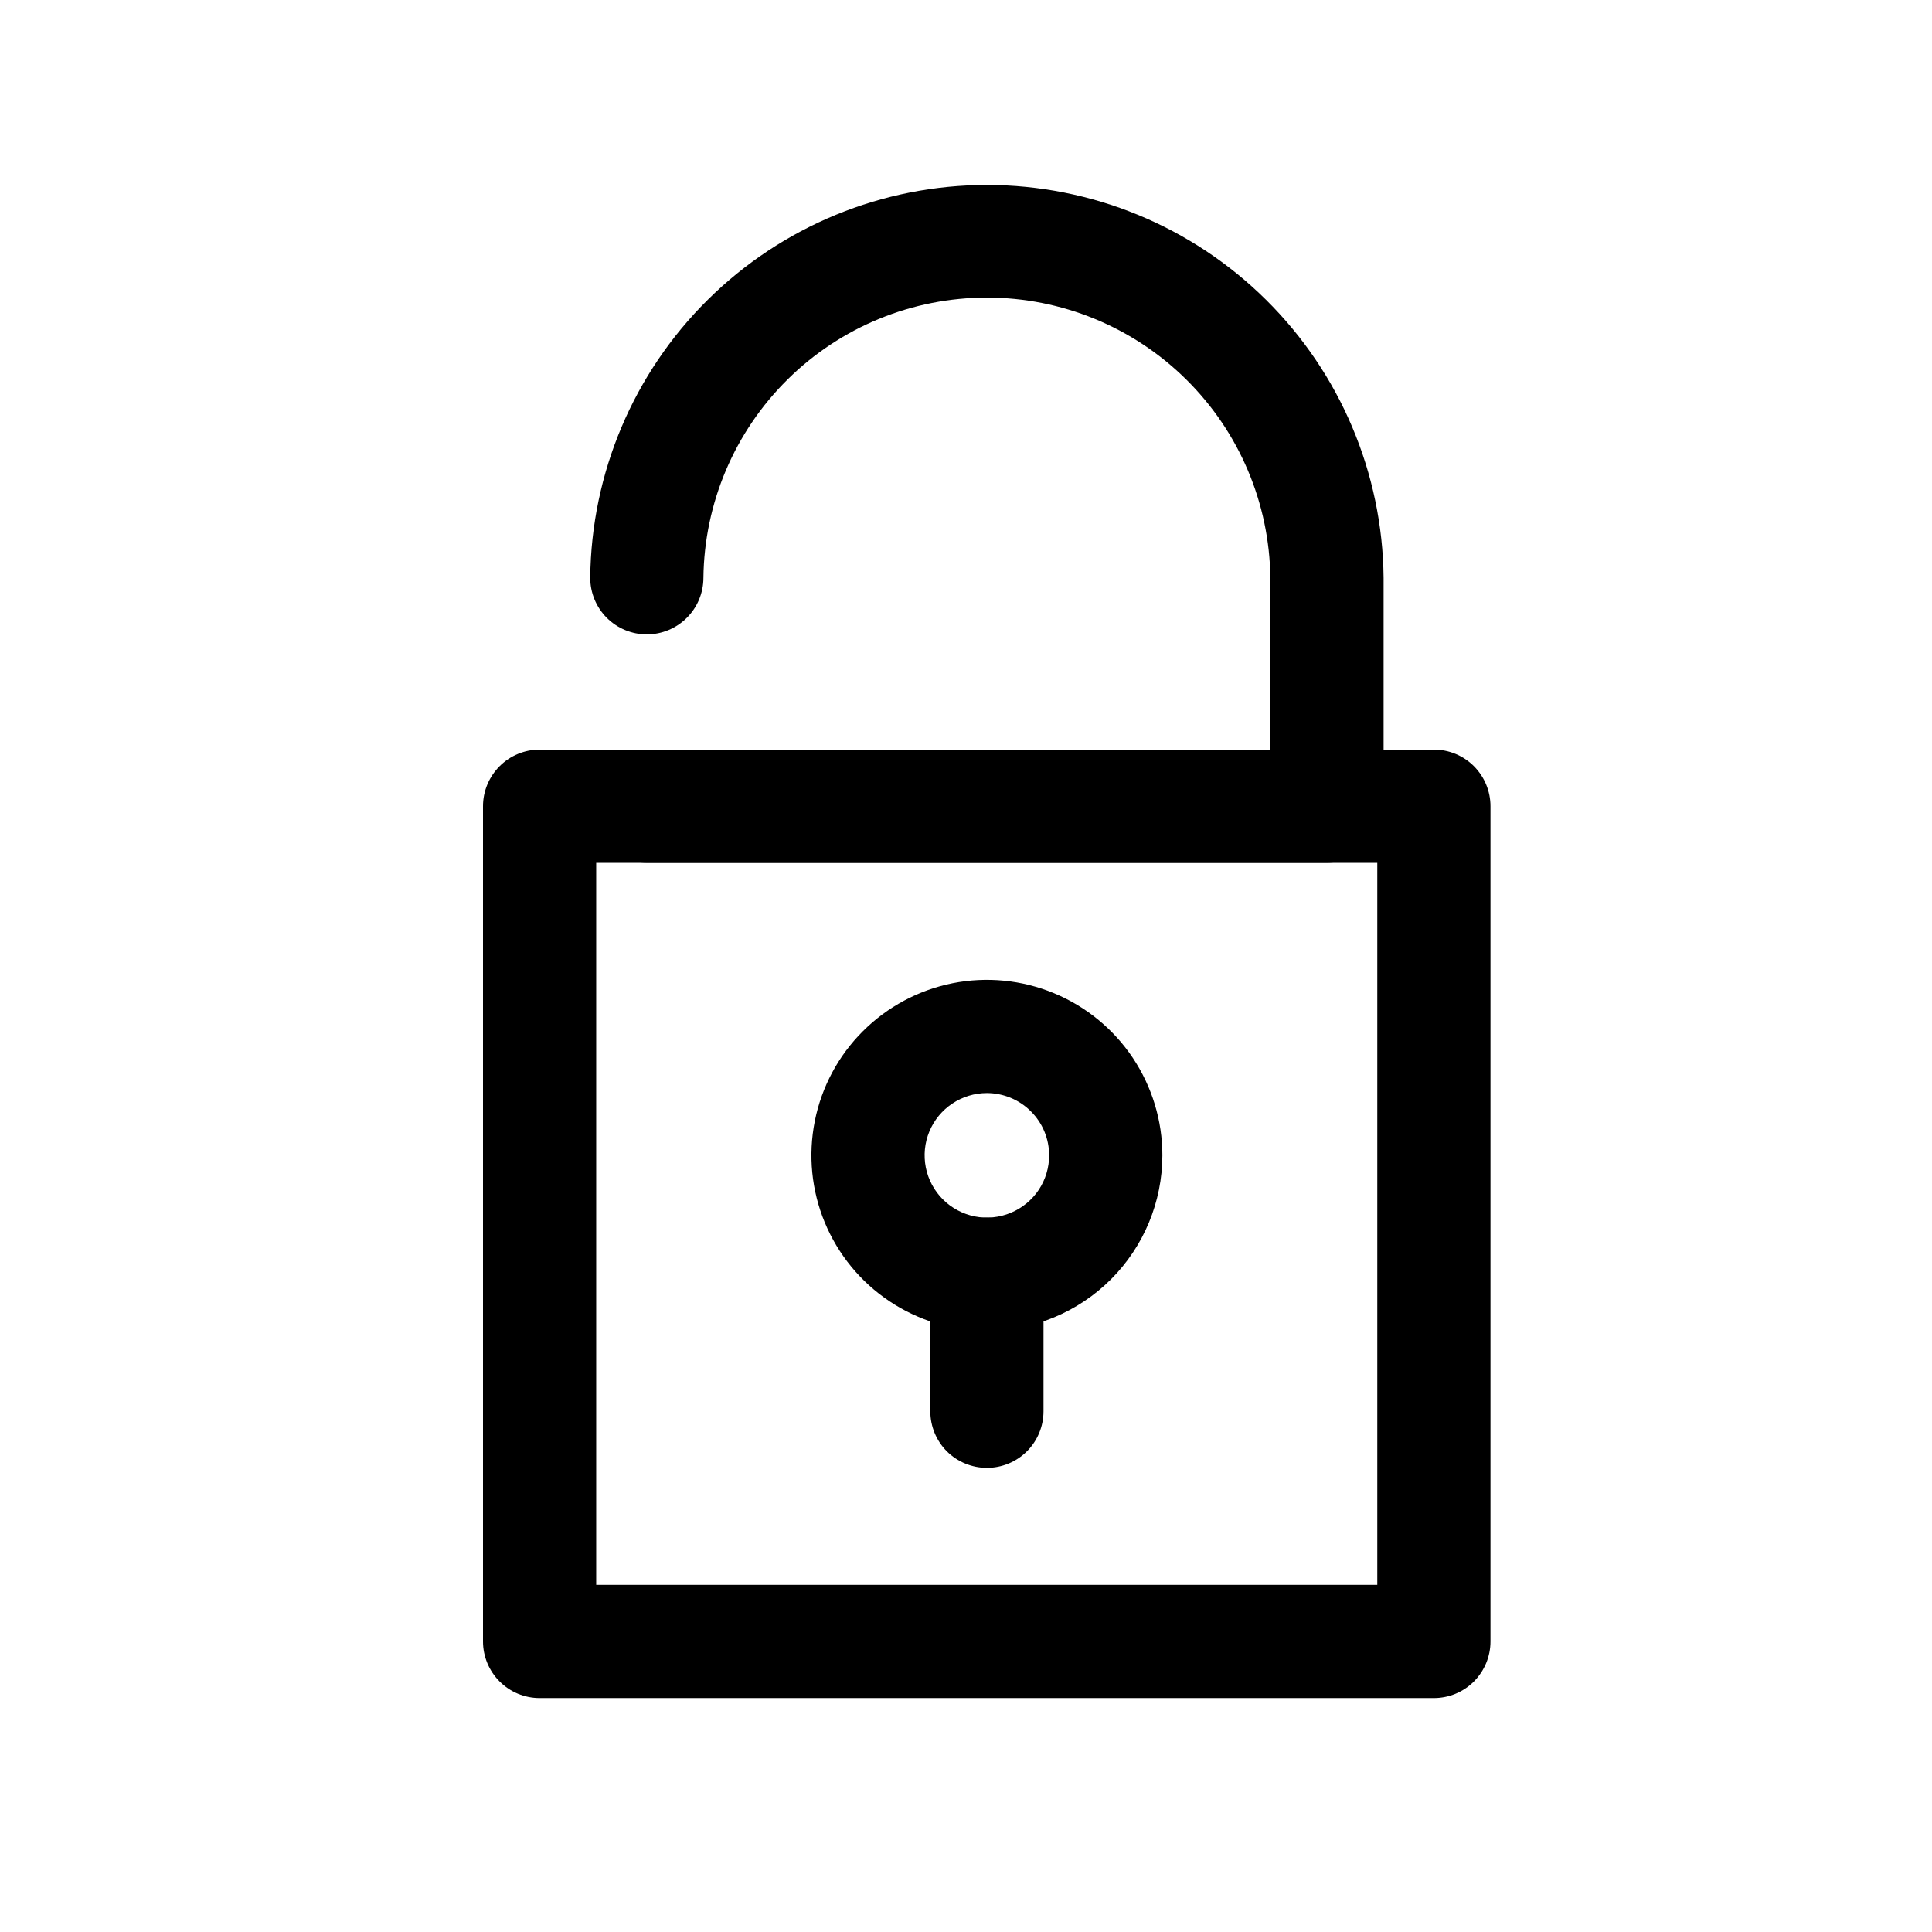 <svg width="34" height="34" viewBox="0 0 34 34" fill="none" xmlns="http://www.w3.org/2000/svg">
<path d="M25.234 29.883H9.496C9.232 29.883 8.979 29.778 8.792 29.591C8.605 29.404 8.5 29.151 8.5 28.887V14.188C8.5 13.924 8.605 13.671 8.792 13.484C8.979 13.297 9.232 13.192 9.496 13.192H25.234C25.499 13.192 25.752 13.297 25.939 13.484C26.125 13.671 26.23 13.924 26.23 14.188V28.887C26.23 29.151 26.125 29.404 25.939 29.591C25.752 29.778 25.499 29.883 25.234 29.883ZM10.492 27.891H24.238V15.185H10.492V27.891Z" fill="black"/>
<path d="M23.352 15.184H11.383C11.119 15.184 10.865 15.079 10.678 14.893C10.492 14.706 10.387 14.453 10.387 14.188C10.387 13.924 10.492 13.671 10.678 13.484C10.865 13.297 11.119 13.192 11.383 13.192H22.356V10.168C22.341 8.855 21.809 7.601 20.875 6.678C19.941 5.754 18.681 5.237 17.368 5.237C16.055 5.237 14.794 5.754 13.86 6.678C12.926 7.601 12.394 8.855 12.379 10.168C12.379 10.432 12.274 10.686 12.087 10.872C11.9 11.059 11.647 11.164 11.383 11.164C11.119 11.164 10.865 11.059 10.678 10.872C10.492 10.686 10.387 10.432 10.387 10.168C10.405 8.328 11.148 6.57 12.455 5.276C13.762 3.981 15.528 3.255 17.368 3.255C19.207 3.255 20.973 3.981 22.28 5.276C23.587 6.57 24.331 8.328 24.349 10.168V14.188C24.349 14.453 24.244 14.706 24.057 14.893C23.87 15.079 23.617 15.184 23.352 15.184Z" fill="black"/>
<path d="M17.368 23.42C16.757 23.42 16.16 23.239 15.652 22.899C15.144 22.56 14.749 22.078 14.515 21.514C14.281 20.95 14.22 20.329 14.339 19.73C14.458 19.131 14.752 18.58 15.184 18.149C15.616 17.717 16.166 17.423 16.765 17.303C17.364 17.184 17.985 17.245 18.549 17.479C19.114 17.713 19.596 18.109 19.935 18.616C20.274 19.124 20.456 19.721 20.456 20.332C20.455 21.151 20.129 21.936 19.55 22.515C18.971 23.093 18.186 23.419 17.368 23.42ZM17.368 19.236C17.151 19.236 16.939 19.301 16.759 19.421C16.579 19.541 16.438 19.712 16.355 19.913C16.272 20.113 16.251 20.333 16.293 20.546C16.335 20.758 16.44 20.954 16.593 21.107C16.746 21.26 16.941 21.364 17.154 21.407C17.366 21.449 17.587 21.427 17.787 21.344C17.987 21.261 18.158 21.121 18.279 20.941C18.399 20.761 18.463 20.549 18.463 20.332C18.463 20.041 18.348 19.763 18.142 19.558C17.937 19.352 17.658 19.237 17.368 19.236Z" fill="black"/>
<path d="M17.368 25.832C17.104 25.832 16.85 25.727 16.663 25.541C16.477 25.354 16.372 25.101 16.372 24.836V22.424C16.372 22.16 16.477 21.906 16.663 21.72C16.85 21.533 17.104 21.428 17.368 21.428C17.632 21.428 17.885 21.533 18.072 21.72C18.259 21.906 18.364 22.16 18.364 22.424V24.836C18.364 25.101 18.259 25.354 18.072 25.541C17.885 25.727 17.632 25.832 17.368 25.832Z" fill="black"/>
</svg>

